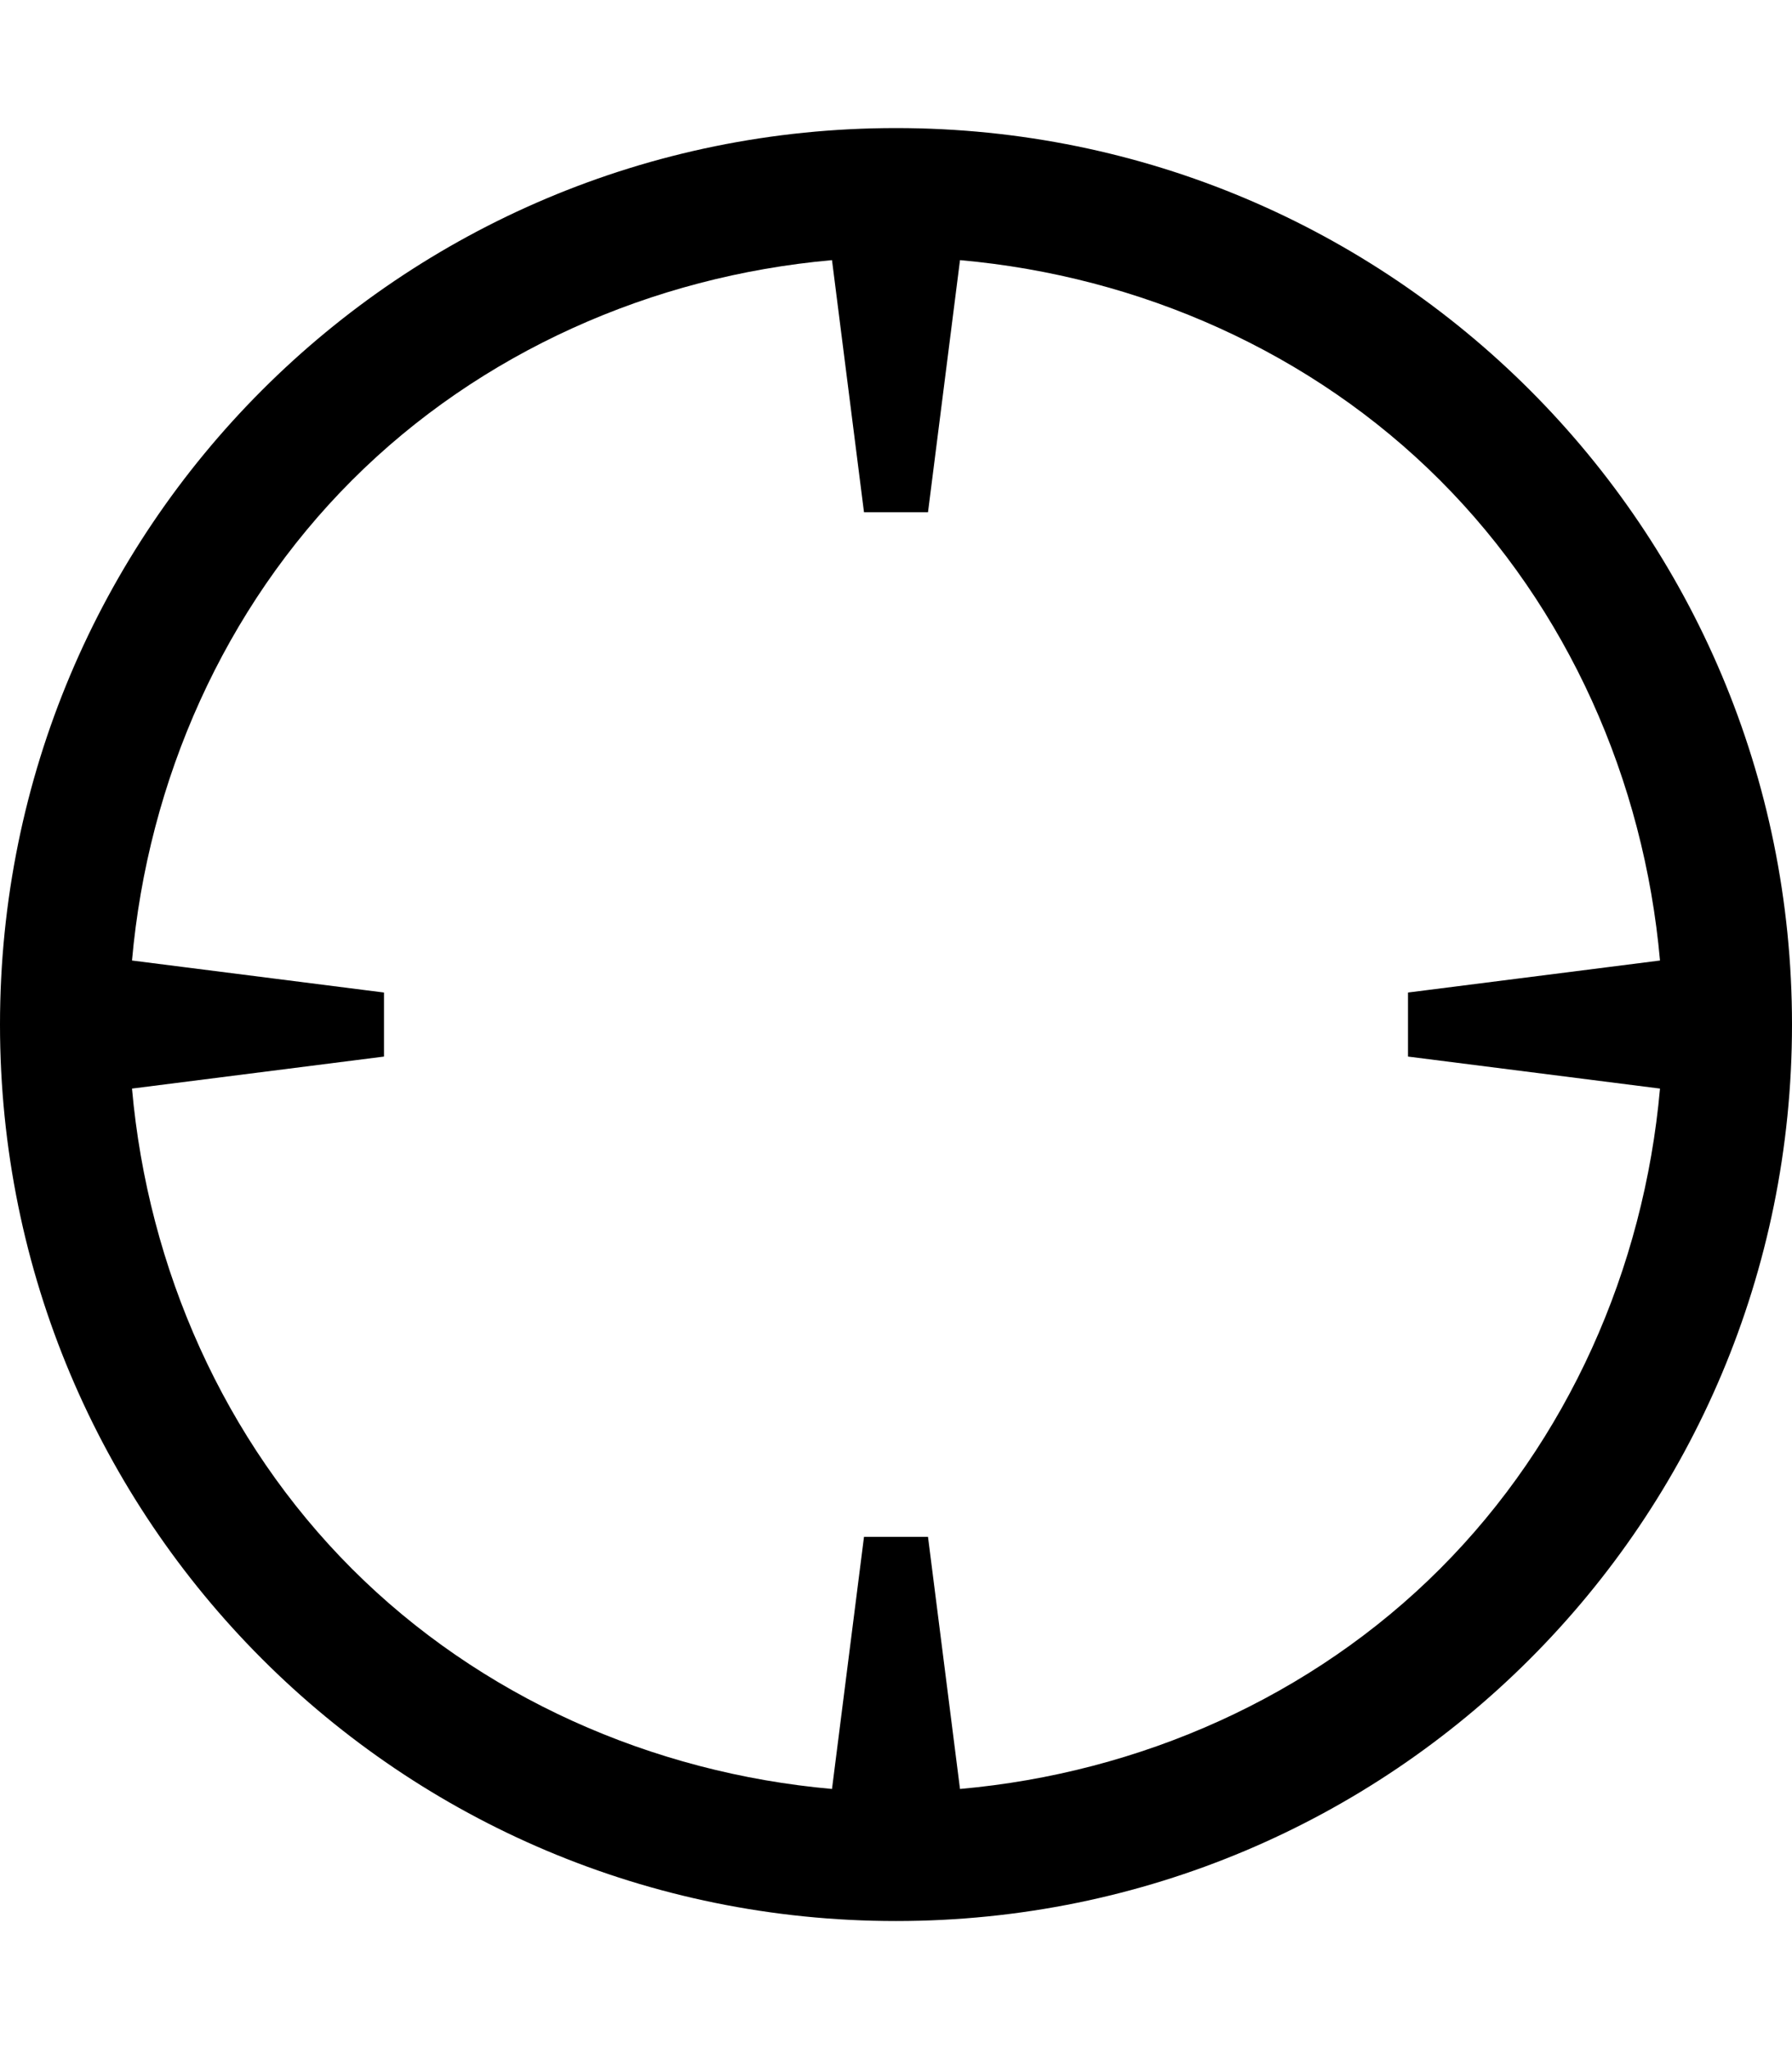 <svg version="1.1" xmlns="http://www.w3.org/2000/svg" xmlns:xlink="http://www.w3.org/1999/xlink" id="pinpoint" viewBox="0 0 448 512"><path d="M224 32c124 0 224 100 224 224S348 480 224 480 0 380 0 256 100 32 224 32zm136 360c32-32 51-75 55-120l-63-8v-16l63-8c-4-45-23-88-55-120s-75-51-120-55l-8 63h-16l-8-63c-45 4-88 23-120 55s-51 75-55 120l63 8v16l-63 8c4 45 23 88 55 120s75 51 120 55l8-63h16l8 63c45-4 88-23 120-55z"/></svg>